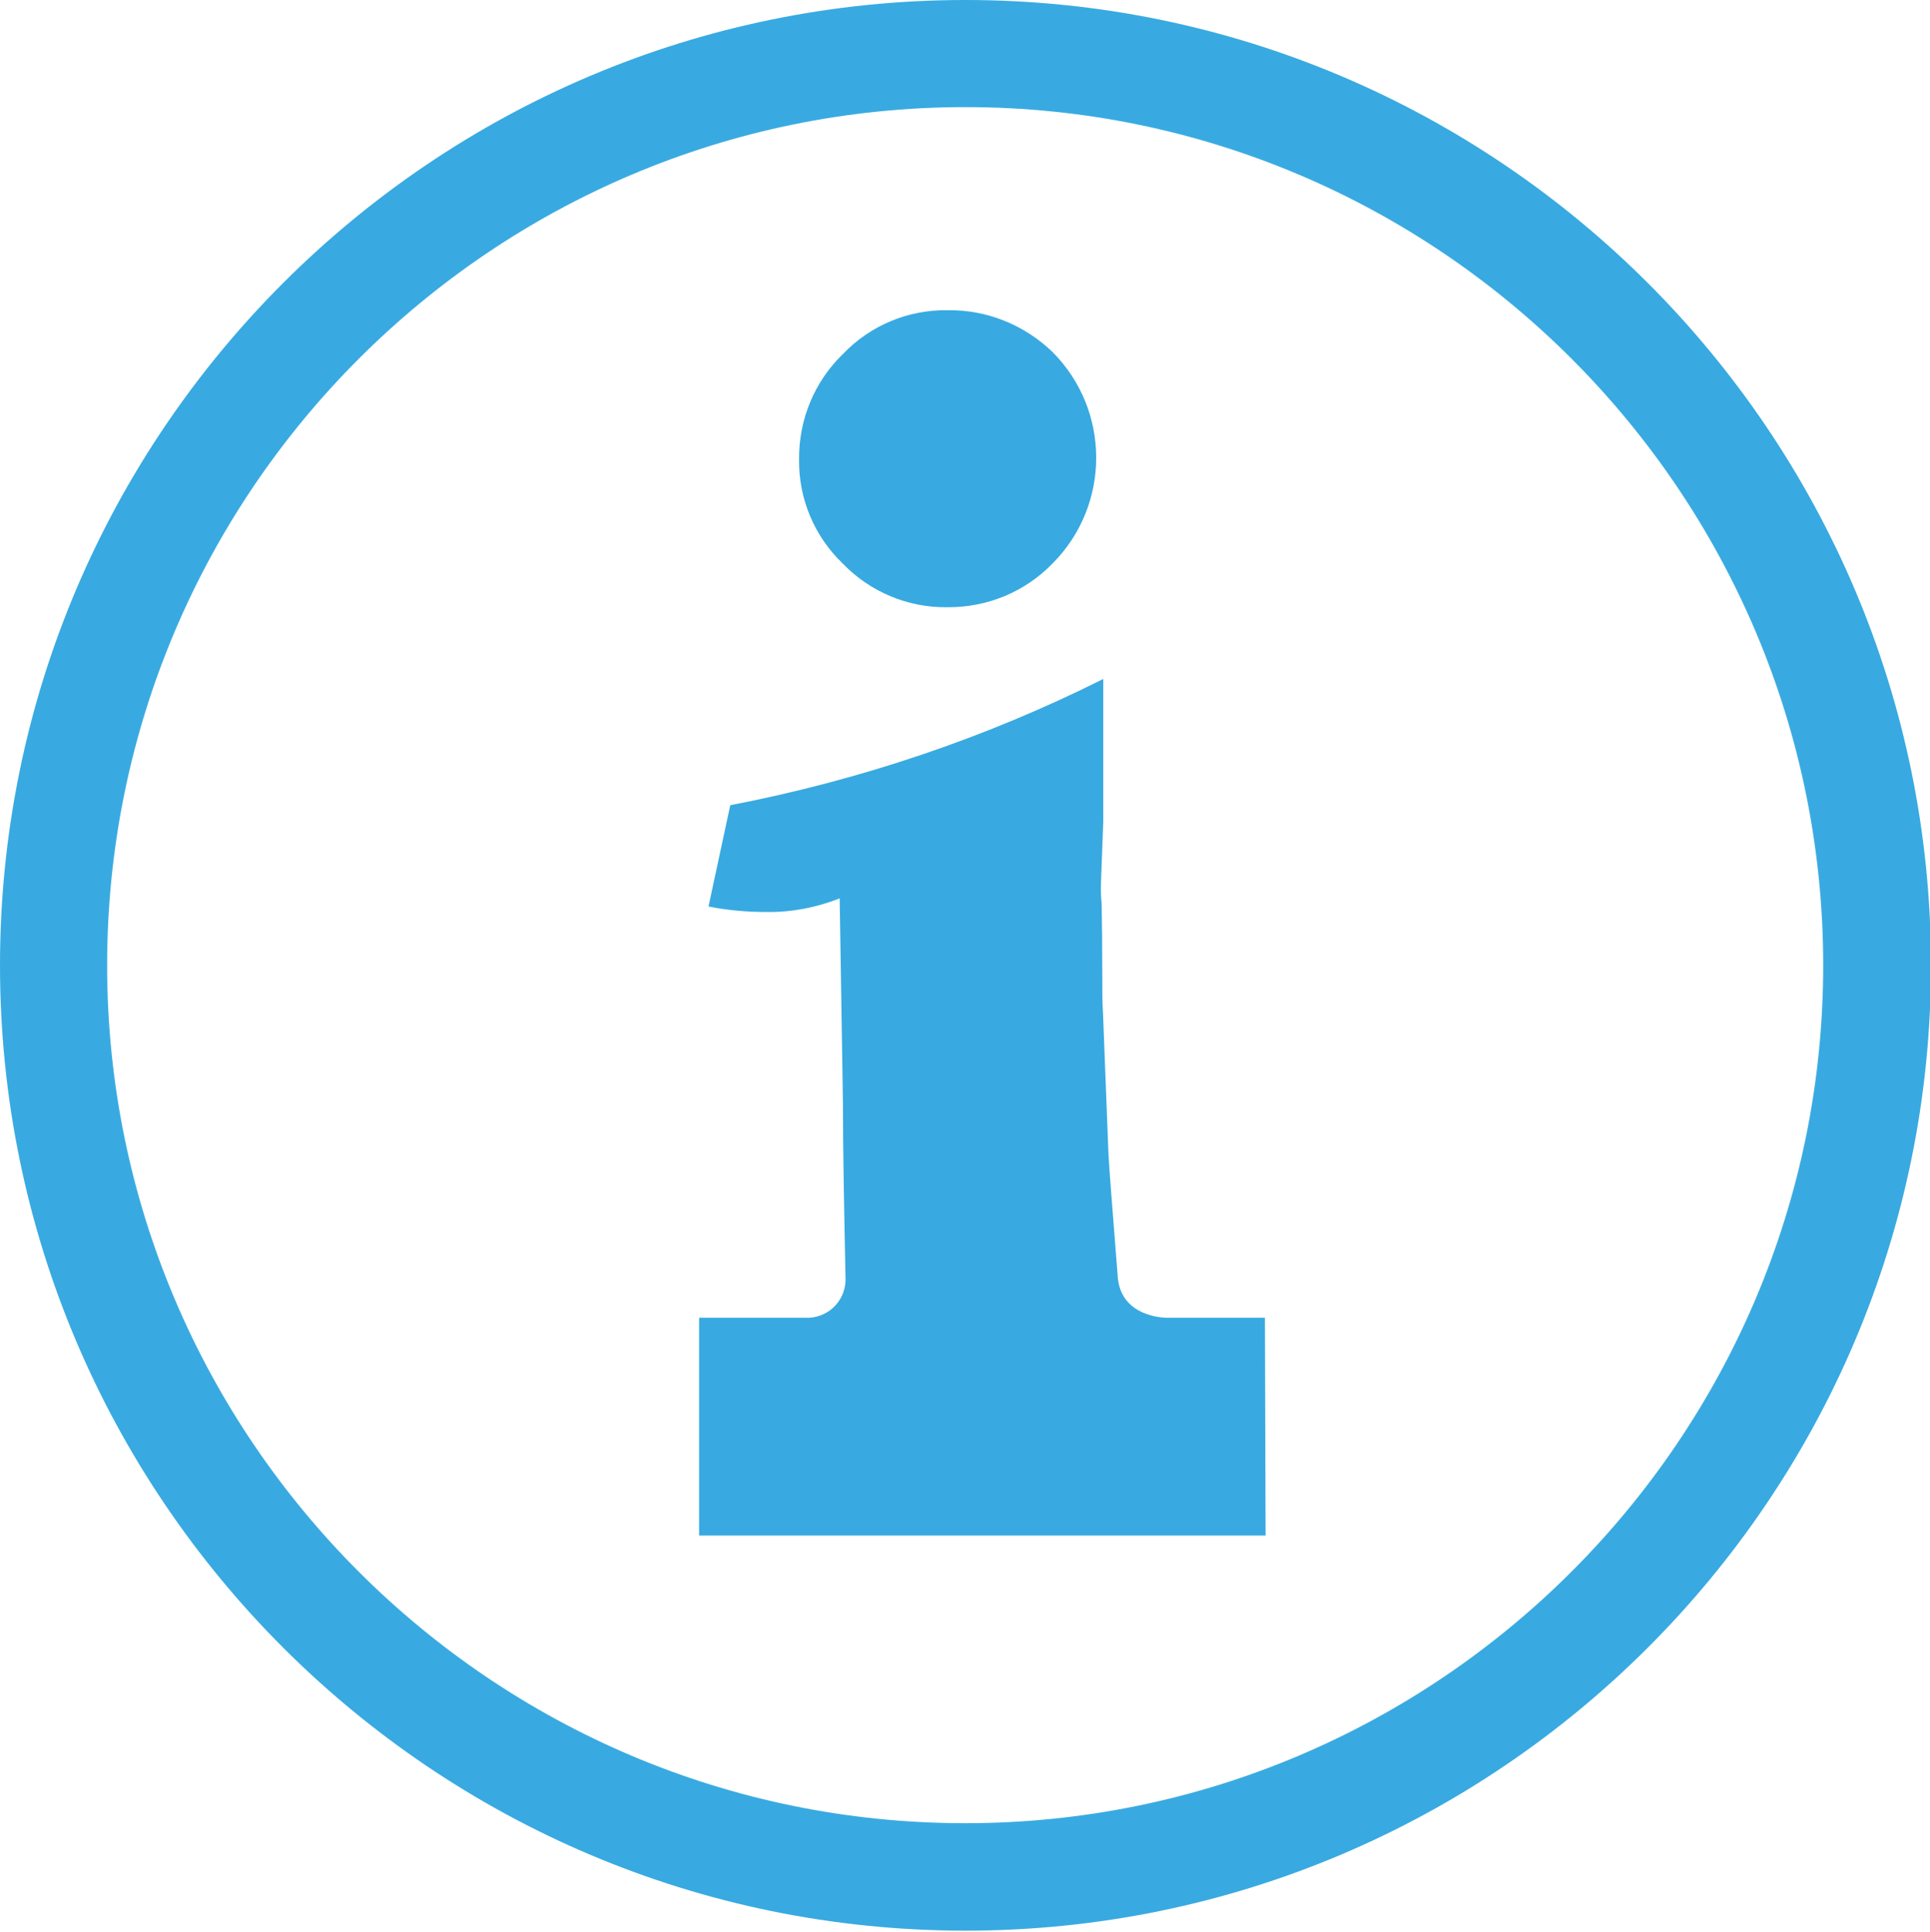 <?xml version="1.0" encoding="utf-8"?>
<!-- Generator: Adobe Illustrator 25.4.1, SVG Export Plug-In . SVG Version: 6.00 Build 0)  -->
<svg version="1.1" id="Camada_1" xmlns="http://www.w3.org/2000/svg" xmlns:xlink="http://www.w3.org/1999/xlink" x="0px" y="0px"
	 viewBox="0 0 594.5 595.3" style="enable-background:new 0 0 594.5 595.3;" xml:space="preserve">
<style type="text/css">
	.st0{fill:none;}
	.st1{fill:#38AAE1;}
</style>
<g id="i" transform="translate(-511 -235)">
	<g id="Elipse_4" transform="translate(511 235)">
		<circle class="st0" cx="297.4" cy="297.4" r="297.4"/>
		<path class="st1" d="M297.4,594.8C133.4,594.8,0,461.4,0,297.4C0,133.4,133.4,0,297.4,0c164,0,297.4,133.4,297.4,297.4
			C594.8,461.4,461.4,594.8,297.4,594.8z M297.4,33C151.6,33,33,151.6,33,297.4s118.6,264.3,264.3,264.3s264.3-118.6,264.3-264.3
			S443.1,33,297.4,33z"/>
	</g>
	<g id="Grupo_108" transform="translate(537.042 246.574)">
		<g id="Grupo_107" transform="translate(0 0)">
			<path id="Caminho_12" class="st1" d="M265.8,175.5c12.2,0.1,23.9-4.7,32.4-13.5c17.9-18,17.9-47.1,0-65.1
				c-8.7-8.4-20.3-13.1-32.4-12.9c-12.1-0.2-23.8,4.7-32.2,13.5c-8.8,8.5-13.6,20.2-13.5,32.4c-0.2,12.1,4.7,23.8,13.5,32.2
				C242,170.8,253.7,175.7,265.8,175.5z"/>
			<path id="Caminho_13" class="st1" d="M363.6,394.4h-30.2c0,0-14.7,0.2-15.2-13.4c-1.4-18-2.6-32.7-2.8-37l-1.7-43.9
				c-0.2-2.7-0.2-6.1-0.2-10.5c0-9.6-0.1-17.2-0.2-22.7c-0.2-2-0.3-4.2-0.2-6.7l0.7-18.7v-43.9c-36.3,18.2-75,31.2-114.9,38.9
				l-6.7,31.2c5.9,1.2,11.9,1.7,18,1.7c7.7,0.1,15.3-1.4,22.4-4.2l1,62.6c0,15.3,0.4,34.7,0.8,54.2c0.3,6.5-4.6,12-11.1,12.4
				c-0.4,0-0.8,0-1.2,0h-32.8v67.1h45l0,0h0.3h129.2L363.6,394.4z"/>
		</g>
	</g>
</g>
</svg>
